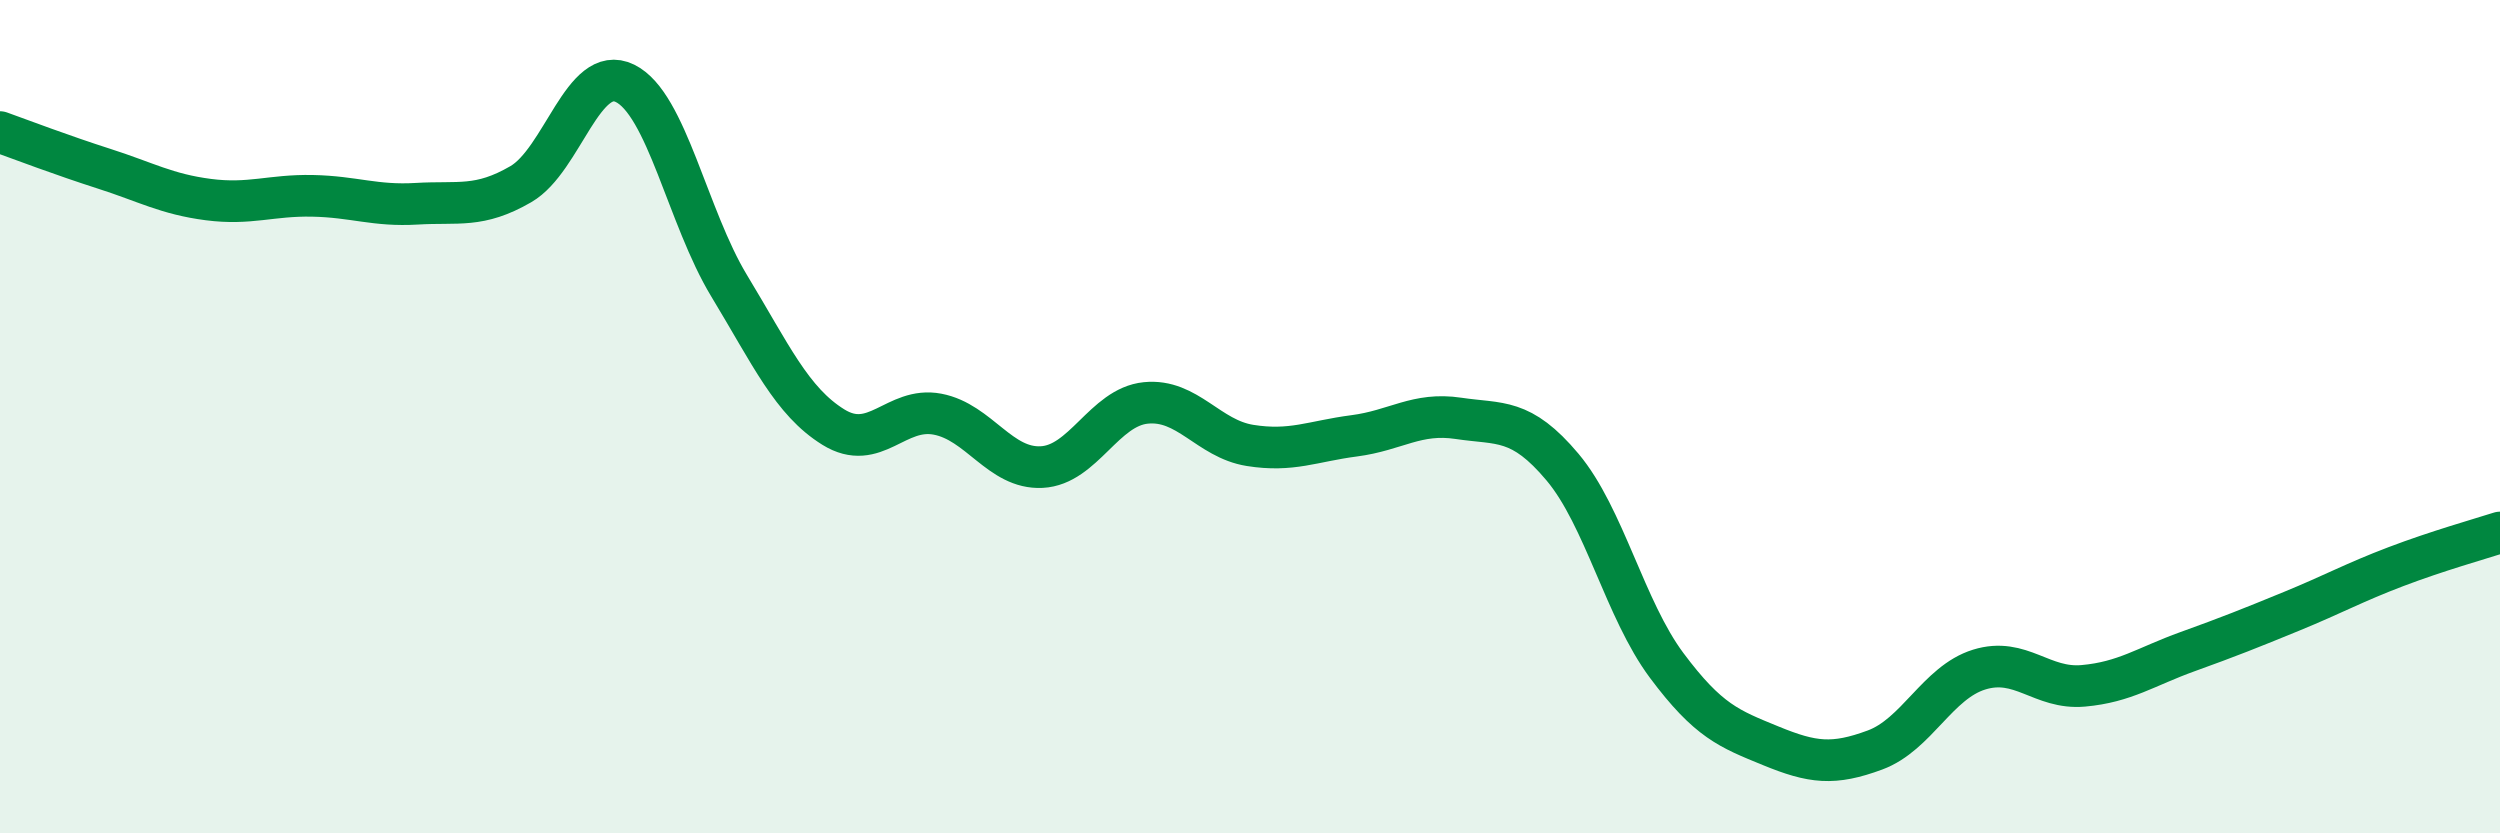 
    <svg width="60" height="20" viewBox="0 0 60 20" xmlns="http://www.w3.org/2000/svg">
      <path
        d="M 0,3.17 C 0.5,3.35 1.5,3.73 2.5,4.05 C 3.5,4.37 4,4.66 5,4.79 C 6,4.92 6.5,4.68 7.5,4.7 C 8.5,4.72 9,4.95 10,4.89 C 11,4.83 11.5,5 12.5,4.42 C 13.5,3.84 14,1.51 15,2 C 16,2.49 16.5,5.21 17.5,6.86 C 18.5,8.51 19,9.63 20,10.25 C 21,10.87 21.5,9.75 22.5,9.94 C 23.5,10.13 24,11.26 25,11.21 C 26,11.16 26.5,9.77 27.5,9.67 C 28.5,9.57 29,10.53 30,10.69 C 31,10.85 31.5,10.59 32.5,10.46 C 33.5,10.33 34,9.89 35,10.04 C 36,10.19 36.5,10.02 37.5,11.21 C 38.5,12.4 39,14.63 40,15.97 C 41,17.31 41.5,17.49 42.5,17.9 C 43.5,18.31 44,18.37 45,18 C 46,17.63 46.5,16.38 47.5,16.07 C 48.5,15.76 49,16.55 50,16.46 C 51,16.37 51.5,16 52.5,15.64 C 53.5,15.28 54,15.08 55,14.67 C 56,14.26 56.5,13.98 57.5,13.6 C 58.5,13.22 59.5,12.94 60,12.78L60 20L0 20Z"
        fill="#008740"
        opacity="0.1"
        stroke-linecap="round"
        stroke-linejoin="round"
      />
      <path
        d="M 0,3.17 C 0.5,3.35 1.5,3.73 2.5,4.05 C 3.5,4.37 4,4.66 5,4.79 C 6,4.92 6.5,4.68 7.5,4.7 C 8.5,4.72 9,4.95 10,4.89 C 11,4.83 11.5,5 12.5,4.42 C 13.5,3.84 14,1.51 15,2 C 16,2.49 16.5,5.21 17.5,6.86 C 18.5,8.51 19,9.63 20,10.25 C 21,10.87 21.5,9.75 22.5,9.94 C 23.5,10.13 24,11.26 25,11.21 C 26,11.16 26.5,9.77 27.5,9.67 C 28.5,9.57 29,10.53 30,10.69 C 31,10.85 31.5,10.59 32.5,10.46 C 33.5,10.33 34,9.89 35,10.04 C 36,10.19 36.5,10.02 37.5,11.21 C 38.5,12.4 39,14.63 40,15.97 C 41,17.31 41.5,17.49 42.5,17.9 C 43.5,18.31 44,18.37 45,18 C 46,17.63 46.5,16.38 47.5,16.07 C 48.5,15.76 49,16.55 50,16.46 C 51,16.37 51.5,16 52.5,15.64 C 53.5,15.28 54,15.08 55,14.67 C 56,14.26 56.5,13.98 57.5,13.6 C 58.5,13.22 59.5,12.94 60,12.78"
        stroke="#008740"
        stroke-width="1"
        fill="none"
        stroke-linecap="round"
        stroke-linejoin="round"
      />
    </svg>
  